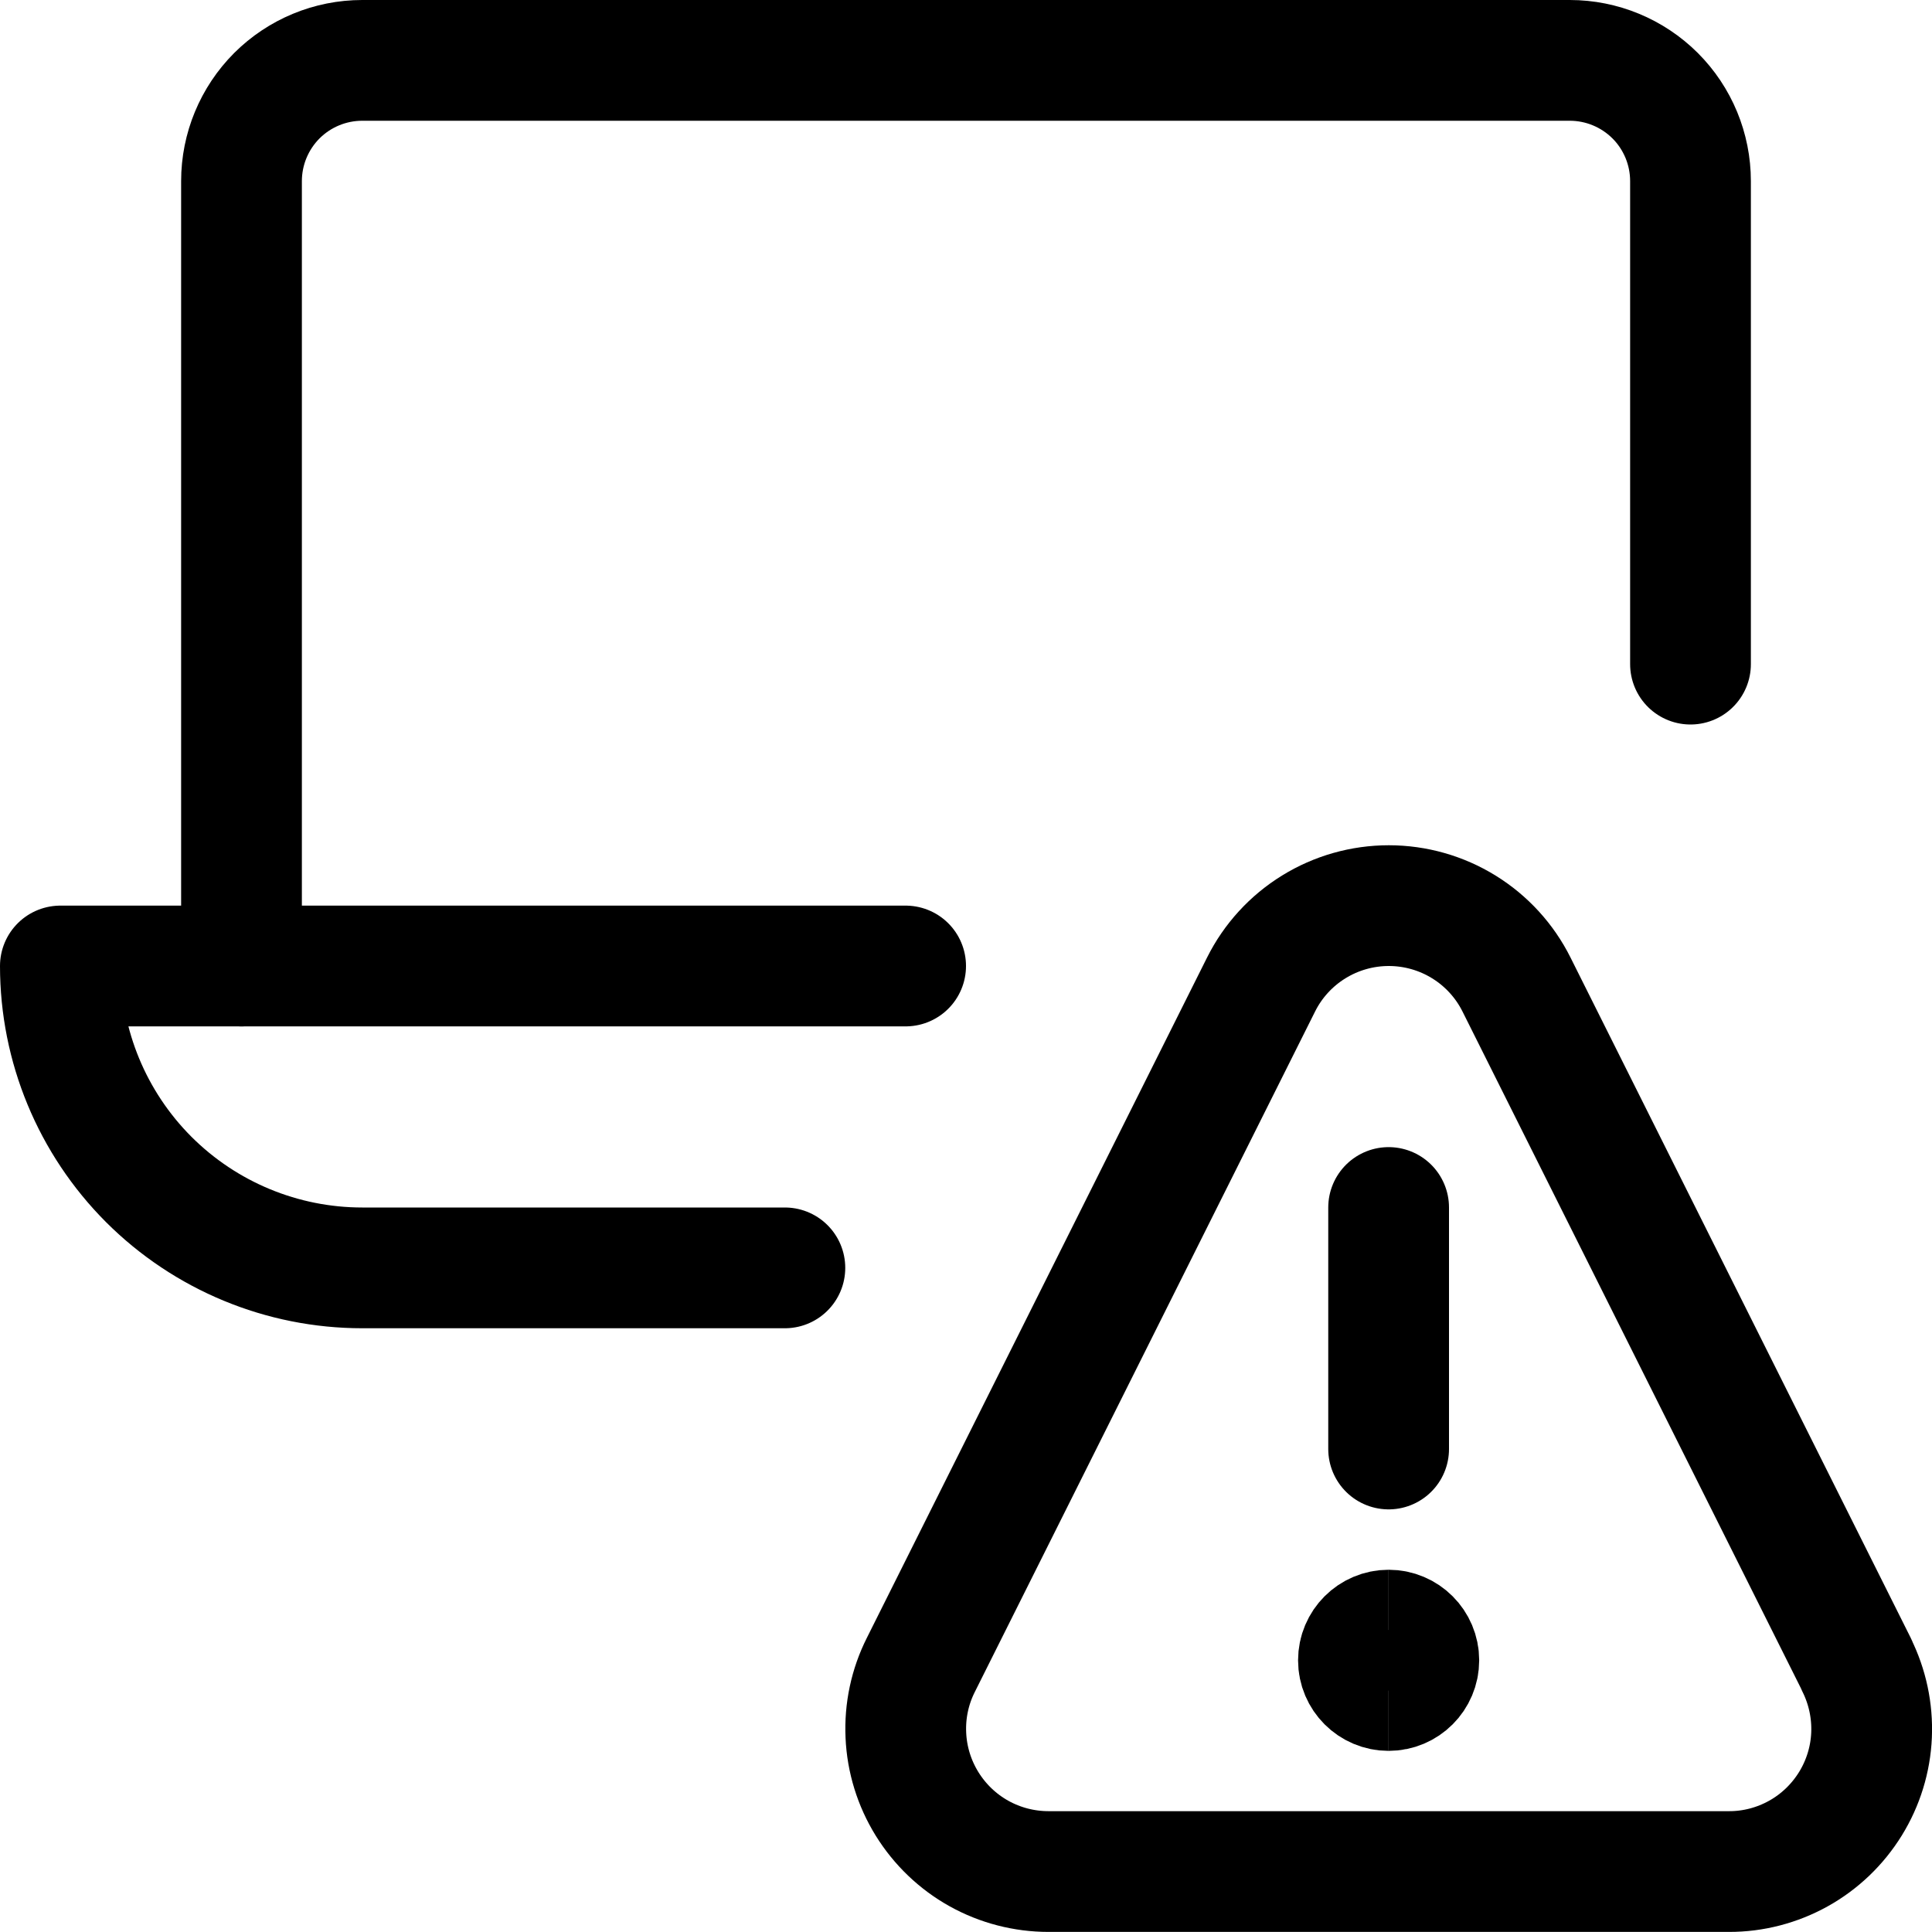 <svg xmlns="http://www.w3.org/2000/svg" fill="none" viewBox="0 0 24 24" id="Laptop-Warning--Streamline-Ultimate"><desc>Laptop Warning Streamline Icon: https://streamlinehq.com</desc><path stroke="#000000" d="M17.25 21c-0.207 0 -0.375 -0.168 -0.375 -0.375s0.168 -0.375 0.375 -0.375" stroke-width="1.5"></path><path stroke="#000000" d="M17.25 21c0.207 0 0.375 -0.168 0.375 -0.375s-0.168 -0.375 -0.375 -0.375" stroke-width="1.5"></path><path stroke="#000000" stroke-linecap="round" stroke-linejoin="round" d="M17.25 18v-3" stroke-width="1.5"></path><path stroke="#000000" stroke-linecap="round" stroke-linejoin="round" d="M23.063 20.682c0.135 0.271 0.199 0.571 0.186 0.873 -0.013 0.302 -0.104 0.596 -0.263 0.853 -0.159 0.257 -0.381 0.47 -0.645 0.617 -0.264 0.147 -0.562 0.225 -0.864 0.224h-8.452c-0.302 0 -0.6 -0.077 -0.864 -0.224 -0.264 -0.147 -0.486 -0.36 -0.645 -0.617 -0.159 -0.257 -0.25 -0.551 -0.263 -0.853 -0.014 -0.302 0.05 -0.603 0.186 -0.873l4.226 -8.451c0.147 -0.295 0.374 -0.543 0.654 -0.716s0.603 -0.265 0.933 -0.265 0.653 0.092 0.933 0.265 0.507 0.421 0.654 0.716l4.226 8.451Z" stroke-width="1.5"></path><path stroke="#000000" stroke-linecap="round" stroke-linejoin="round" d="M3 12V2.25c0 -0.398 0.158 -0.779 0.439 -1.061C3.721 0.908 4.102 0.75 4.5 0.75h15c0.398 0 0.779 0.158 1.061 0.439 0.281 0.281 0.439 0.663 0.439 1.061v6" stroke-width="1.5"></path><path stroke="#000000" stroke-linecap="round" stroke-linejoin="round" d="M11.25 12H0.75c0 0.995 0.395 1.948 1.098 2.652C2.552 15.355 3.505 15.75 4.5 15.75h5.25" stroke-width="1.5"></path></svg>